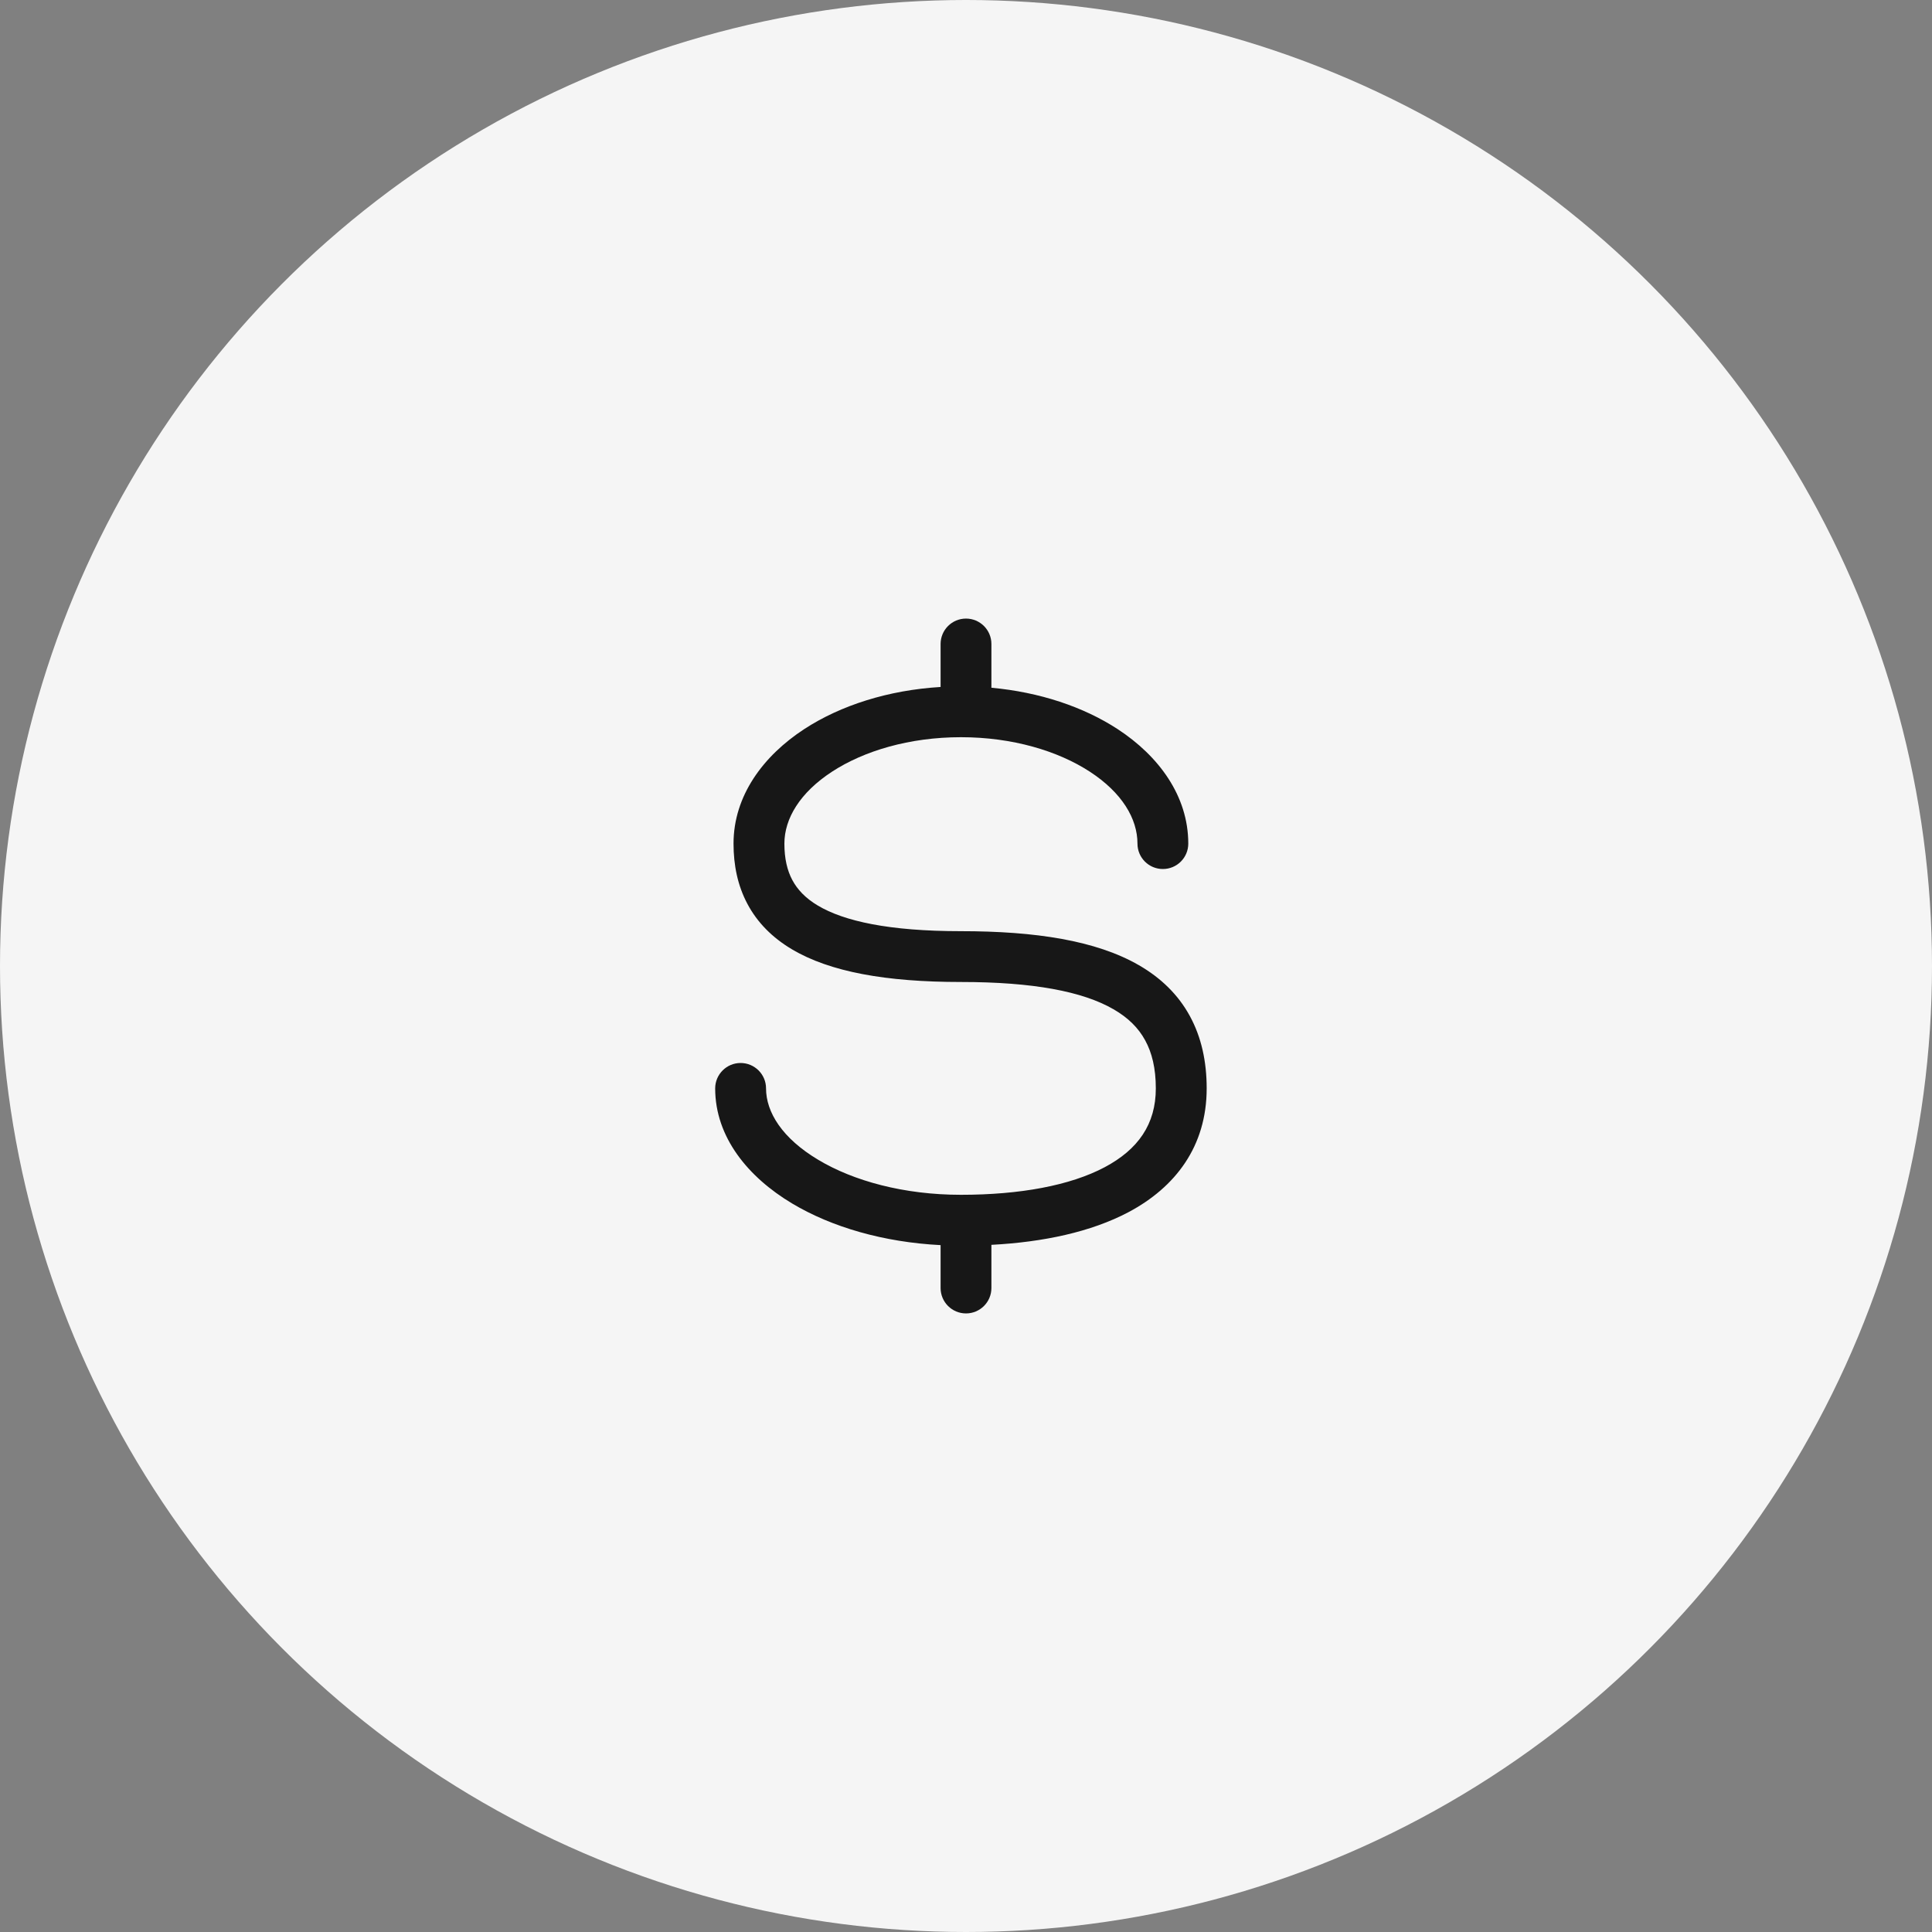 <svg width="40" height="40" viewBox="0 0 40 40" fill="none" xmlns="http://www.w3.org/2000/svg">
<rect x="0" y="0" width="40" height="40" fill="#808080" stroke="none"/>
<circle cx="20" cy="20" r="20" fill="#F5F5F5"/>
<rect width="16" height="16" transform="translate(12 12)" fill="#F5F5F5"/>
<path d="M20.526 13.333C20.526 13.043 20.291 12.807 20 12.807C19.709 12.807 19.474 13.043 19.474 13.333V14.223C18.395 14.288 17.407 14.602 16.651 15.095C15.801 15.65 15.187 16.476 15.187 17.466C15.187 17.909 15.271 18.333 15.475 18.715C15.679 19.099 15.989 19.412 16.394 19.653C17.184 20.123 18.347 20.331 19.895 20.331C21.392 20.331 22.416 20.527 23.053 20.895C23.361 21.072 23.572 21.286 23.709 21.538C23.849 21.792 23.93 22.116 23.93 22.534C23.93 23.278 23.561 23.799 22.873 24.165C22.156 24.546 21.114 24.737 19.895 24.737C18.714 24.737 17.67 24.45 16.94 24.012C16.198 23.569 15.86 23.029 15.86 22.534C15.86 22.244 15.624 22.008 15.333 22.008C15.043 22.008 14.807 22.244 14.807 22.534C14.807 23.546 15.49 24.372 16.399 24.916C17.222 25.408 18.298 25.719 19.474 25.779V26.667C19.474 26.957 19.709 27.193 20 27.193C20.291 27.193 20.526 26.957 20.526 26.667V25.773C21.592 25.717 22.586 25.509 23.367 25.095C24.33 24.583 24.983 23.739 24.983 22.534C24.983 21.978 24.874 21.473 24.633 21.033C24.391 20.59 24.032 20.244 23.579 19.983C22.695 19.473 21.439 19.279 19.895 19.279C18.402 19.279 17.474 19.071 16.933 18.749C16.673 18.594 16.508 18.415 16.404 18.22C16.298 18.022 16.24 17.776 16.24 17.466C16.24 16.948 16.562 16.41 17.226 15.977C17.885 15.547 18.827 15.263 19.895 15.263C20.962 15.263 21.904 15.547 22.564 15.977C23.228 16.41 23.55 16.948 23.55 17.466C23.55 17.757 23.785 17.992 24.076 17.992C24.367 17.992 24.602 17.757 24.602 17.466C24.602 16.476 23.988 15.65 23.139 15.095C22.432 14.634 21.523 14.33 20.526 14.239V13.333Z" fill="#171717"/>
</svg>

